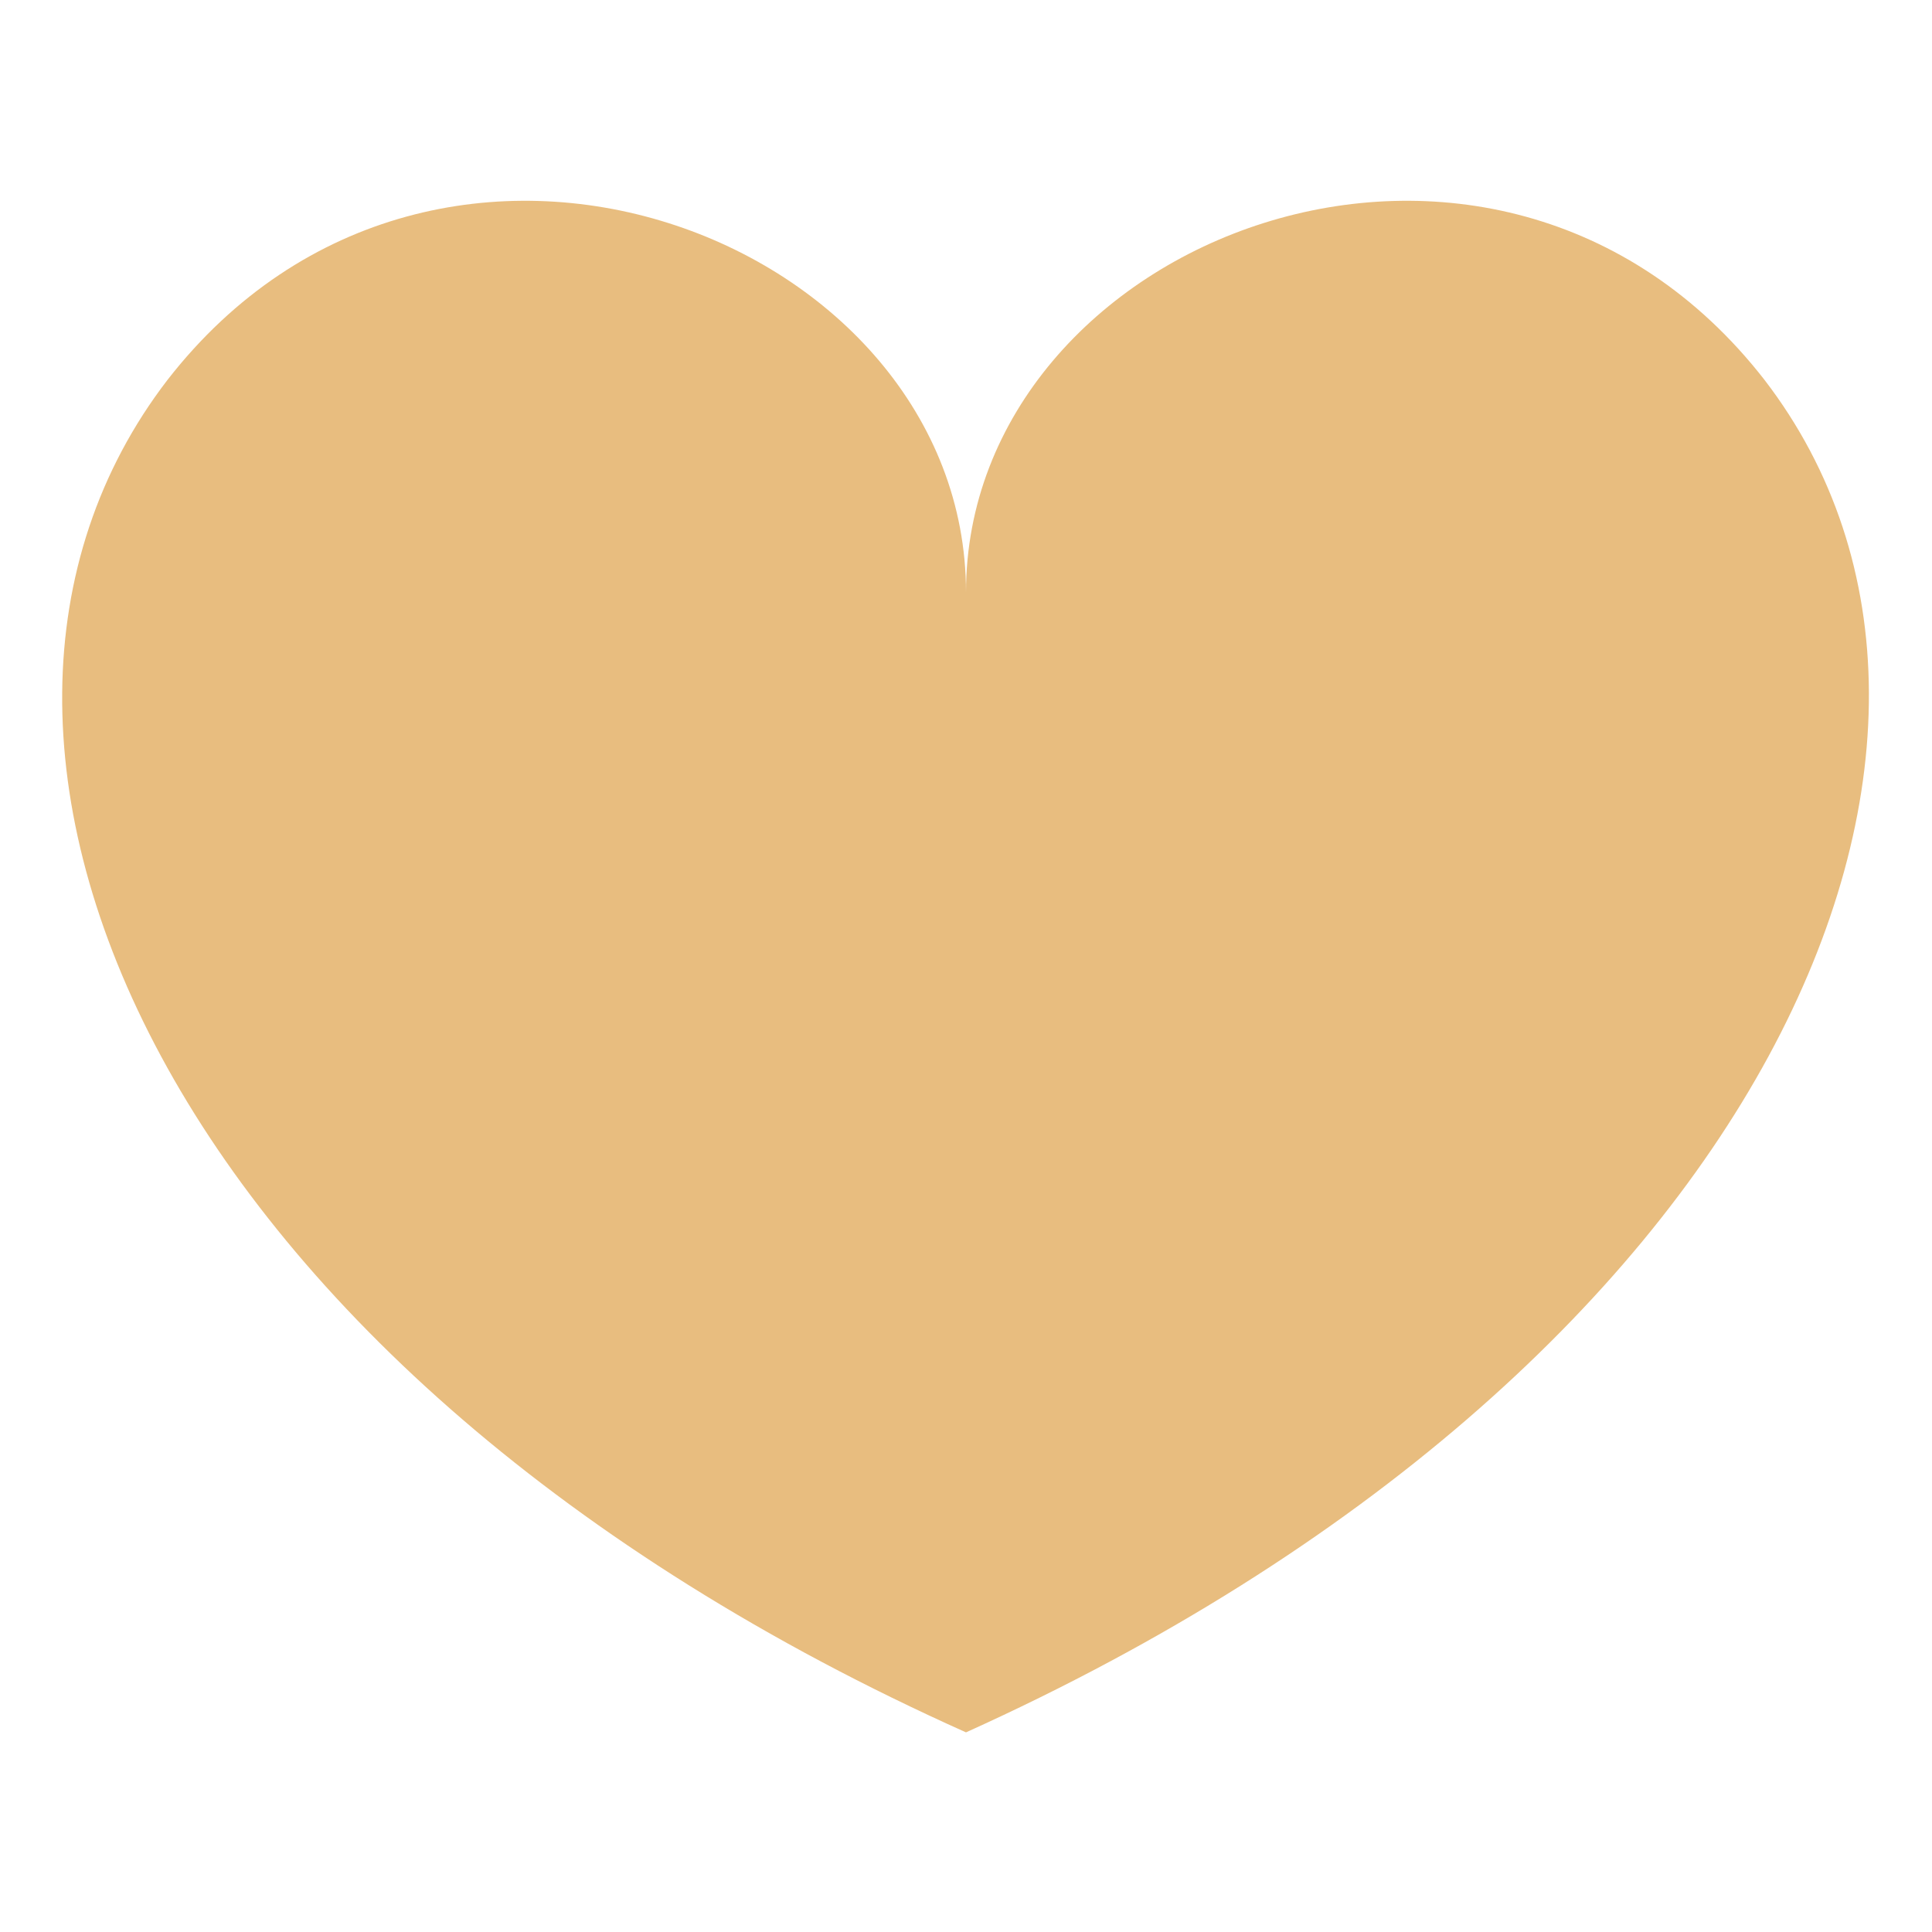 <?xml version="1.0" encoding="utf-8"?>
<!-- Generator: Adobe Illustrator 18.0.0, SVG Export Plug-In . SVG Version: 6.00 Build 0)  -->
<!DOCTYPE svg PUBLIC "-//W3C//DTD SVG 1.1//EN" "http://www.w3.org/Graphics/SVG/1.1/DTD/svg11.dtd">
<svg version="1.1" id="Capa_1" xmlns="http://www.w3.org/2000/svg" xmlns:xlink="http://www.w3.org/1999/xlink" x="0px" y="0px"
	 viewBox="0 0 30 30" enable-background="new 0 0 30 30" xml:space="preserve">
<path fill="#E8BD7F" d="M27.4,5.9C23.2,0.5,15,3.7,15,9.2c0-5.5-8.2-8.7-12.4-3.3c-4.3,5.6-0.1,15.4,12.4,21
	C27.4,21.3,31.7,11.5,27.4,5.9"/>
</svg>
